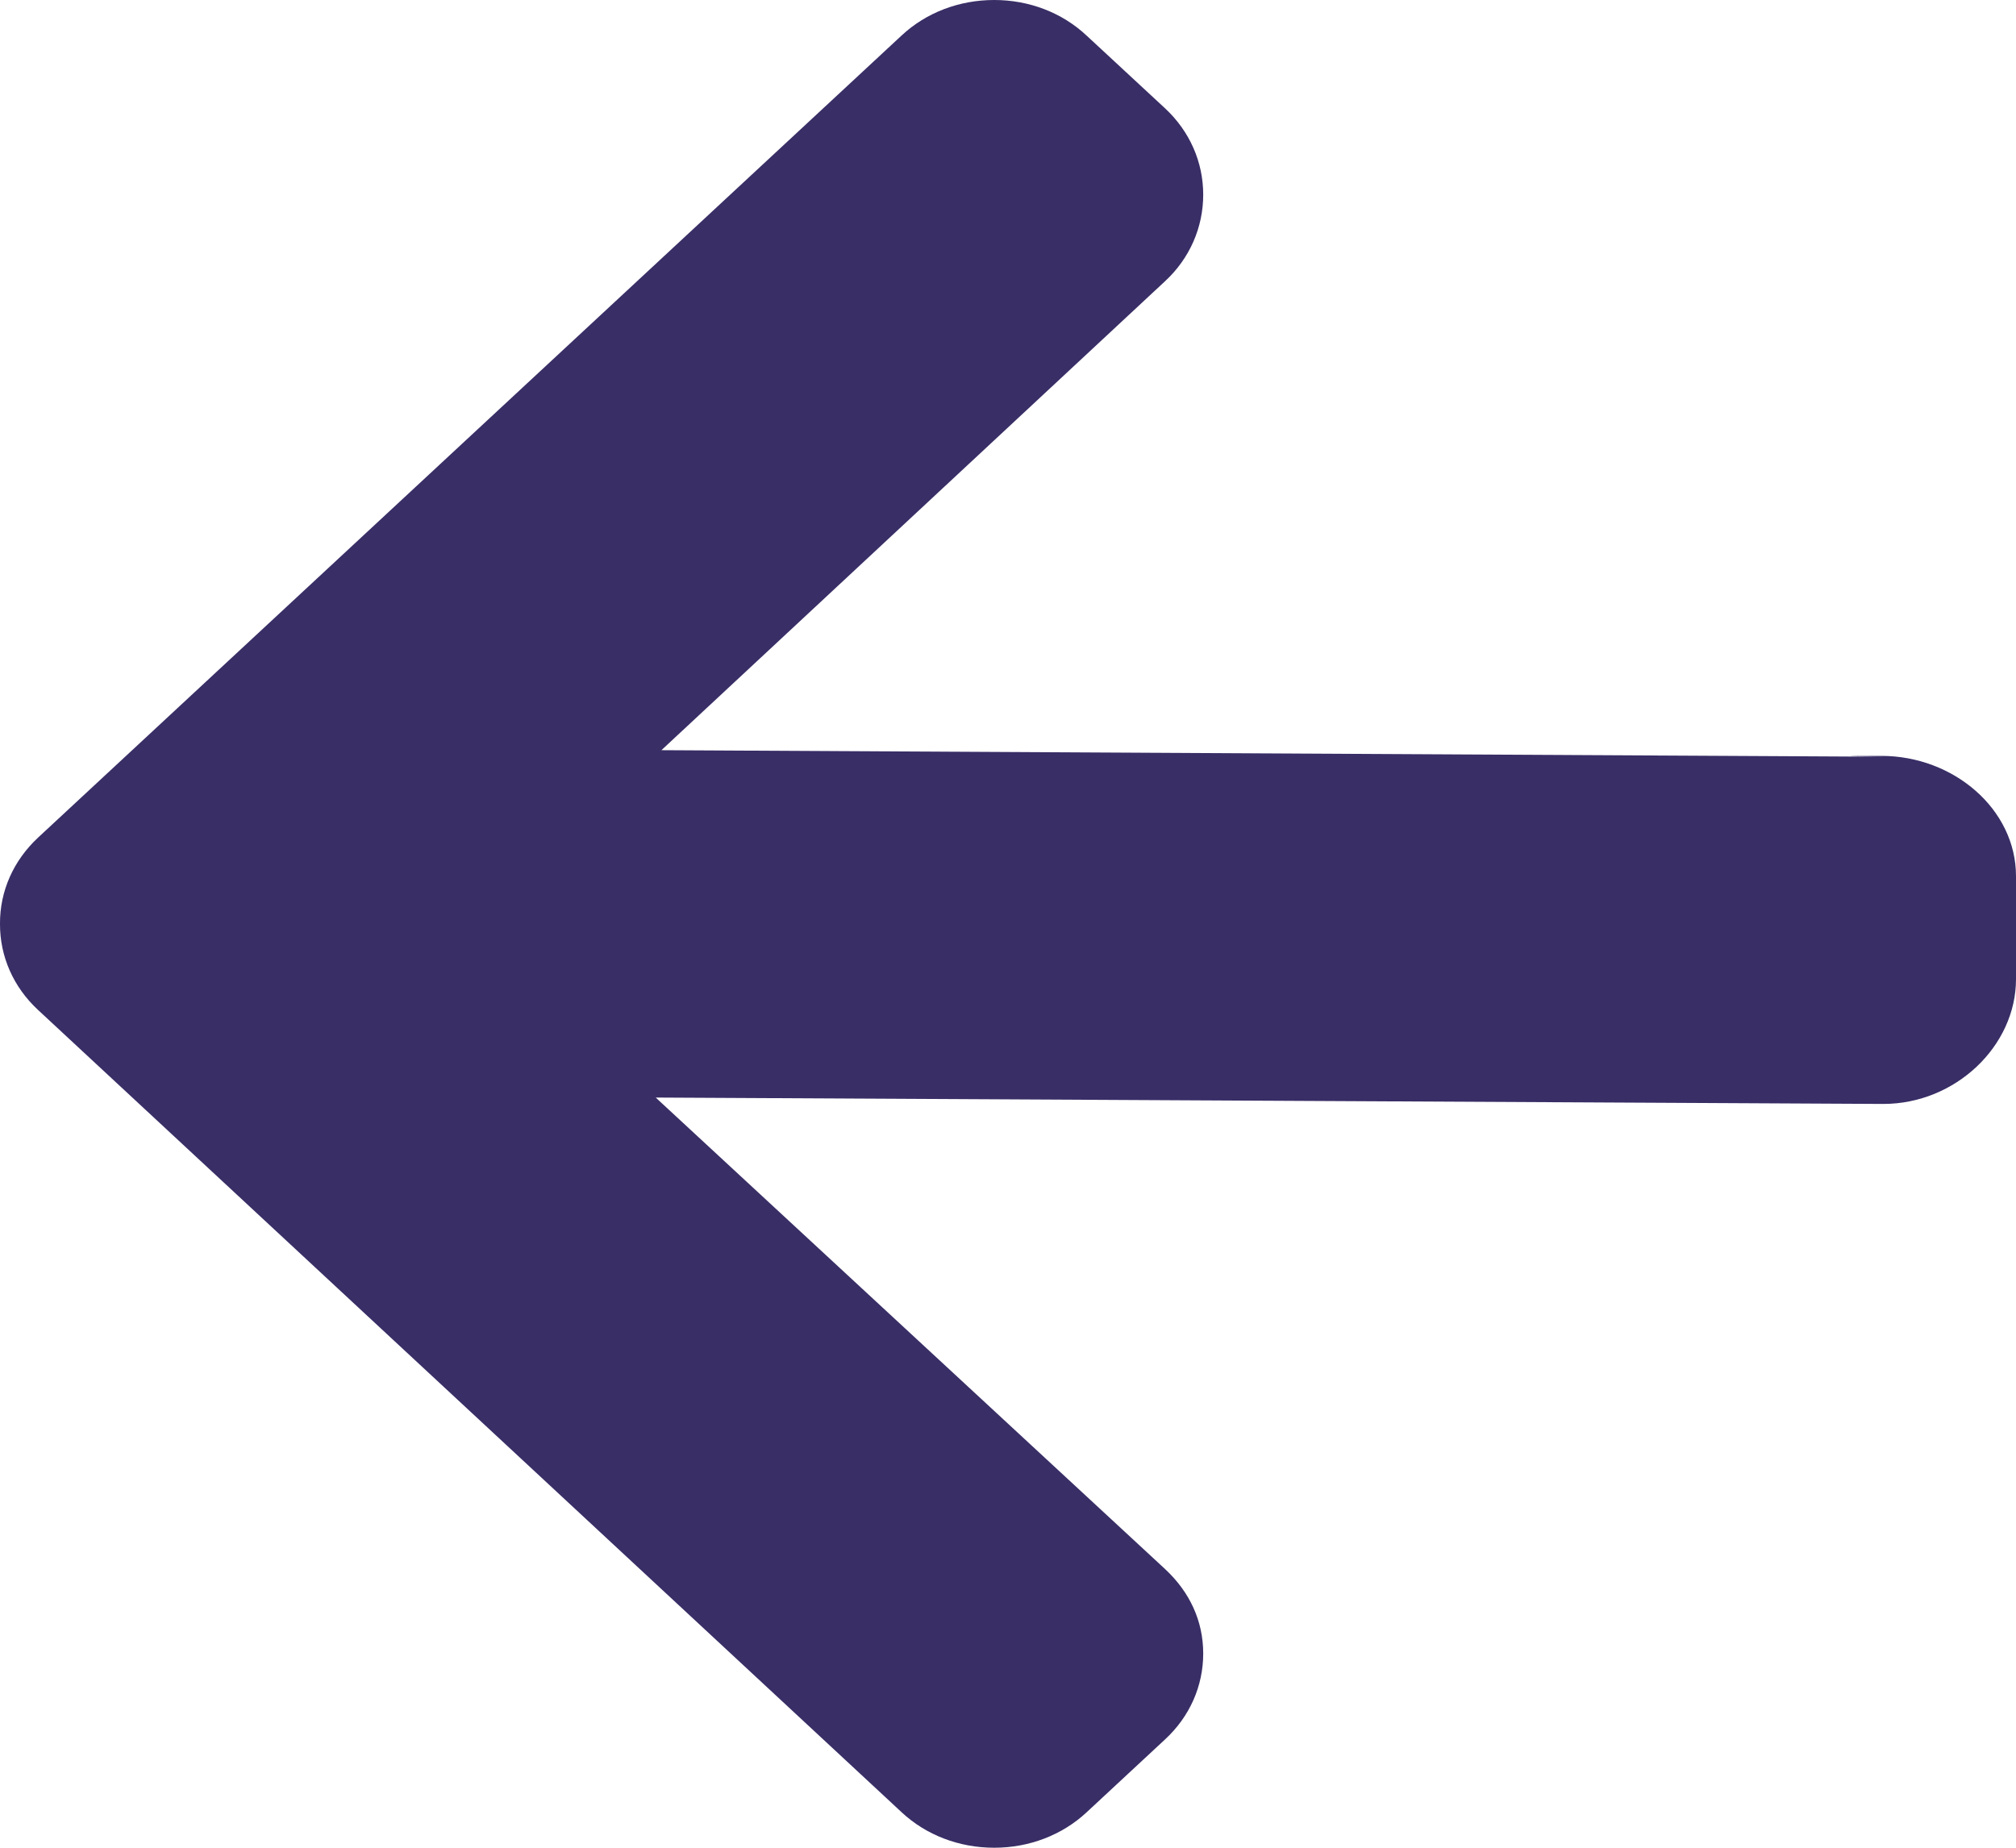 <svg width="12" height="11" viewBox="0 0 12 11" fill="none" xmlns="http://www.w3.org/2000/svg">
<path d="M11.199 4.5C10.769 4.5 11.221 4.505 11.221 4.505L3.937 4.466L6.935 1.674C7.082 1.538 7.162 1.353 7.162 1.159C7.162 0.965 7.082 0.782 6.935 0.645L6.468 0.212C6.322 0.075 6.126 0 5.918 0C5.709 0 5.513 0.075 5.367 0.211L0.227 4.986C0.08 5.123 -0.001 5.305 3.10454e-06 5.499C-0.001 5.694 0.08 5.877 0.227 6.013L5.367 10.789C5.513 10.925 5.709 11 5.918 11C6.126 11 6.322 10.925 6.468 10.789L6.935 10.355C7.082 10.219 7.162 10.037 7.162 9.844C7.162 9.65 7.082 9.478 6.935 9.341L3.903 6.534L11.21 6.572C11.639 6.572 12 6.228 12 5.829V5.216C12 4.817 11.628 4.5 11.199 4.5Z" fill="#392E66"/>
</svg>
